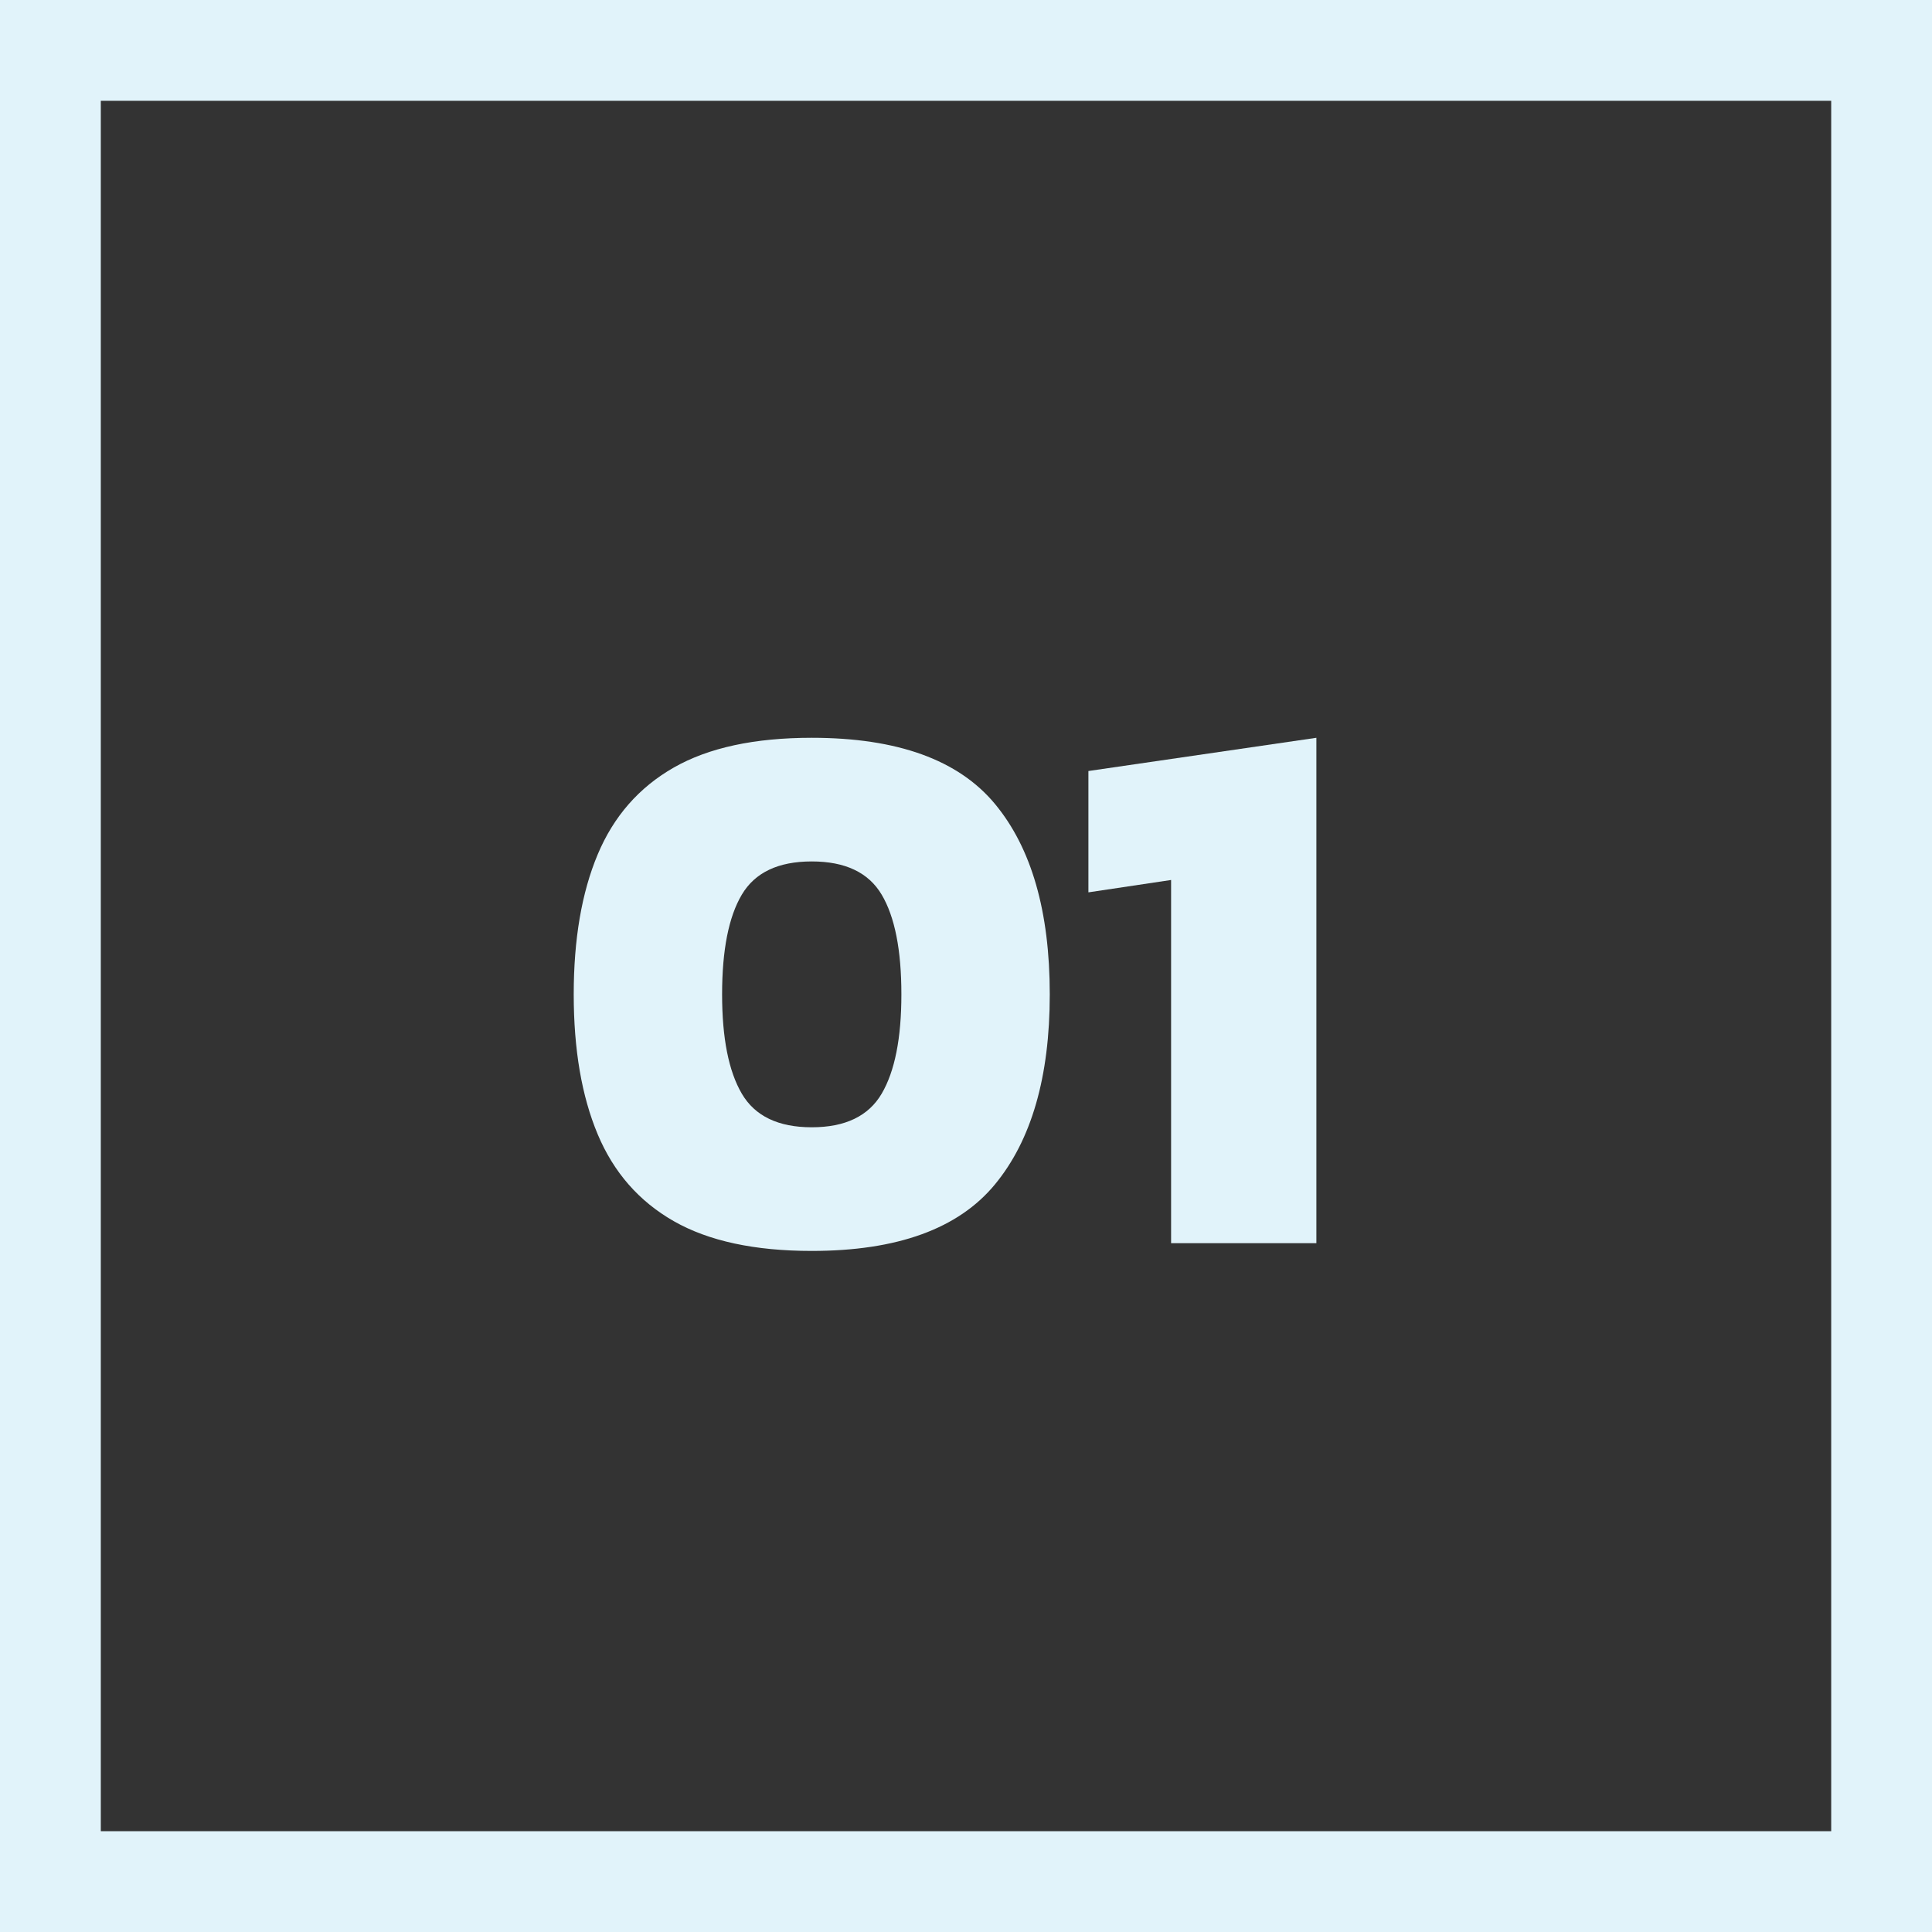 <svg height="115" viewBox="0 0 115 115" width="115" xmlns="http://www.w3.org/2000/svg"><rect x="0" y="0" width="115" height="115" fill="#333333" stroke="none"/><g fill="none" fill-rule="evenodd"><g fill="#e1f3fa" fill-rule="nonzero" transform="translate(34.15 43.916)"><path d="m14.168 30.544c-3.404 0-6.141-.59-8.211-1.771s-3.58-2.906-4.531-5.175-1.426-5.045-1.426-8.326.475-6.057 1.426-8.326 2.461-3.994 4.531-5.175 4.807-1.771 8.211-1.771c5.091 0 8.725 1.311 10.902 3.933s3.266 6.402 3.266 11.339c0 4.907-1.089 8.679-3.266 11.316s-5.811 3.956-10.902 3.956zm0-7.36c1.993 0 3.381-.667 4.163-2.001s1.173-3.304 1.173-5.911c0-2.637-.391-4.615-1.173-5.934-.782-1.319-2.17-1.978-4.163-1.978s-3.381.659-4.163 1.978c-.782 1.319-1.173 3.297-1.173 5.934 0 2.607.391 4.577 1.173 5.911s2.17 2.001 4.163 2.001z"/><path d="m35.558 30.084v-21.62l-4.922.736v-7.222l13.57-1.978v30.084z"/></g><path d="m3 3h109v109h-109z" stroke="#e1f3fa" stroke-width="6"/></g></svg>